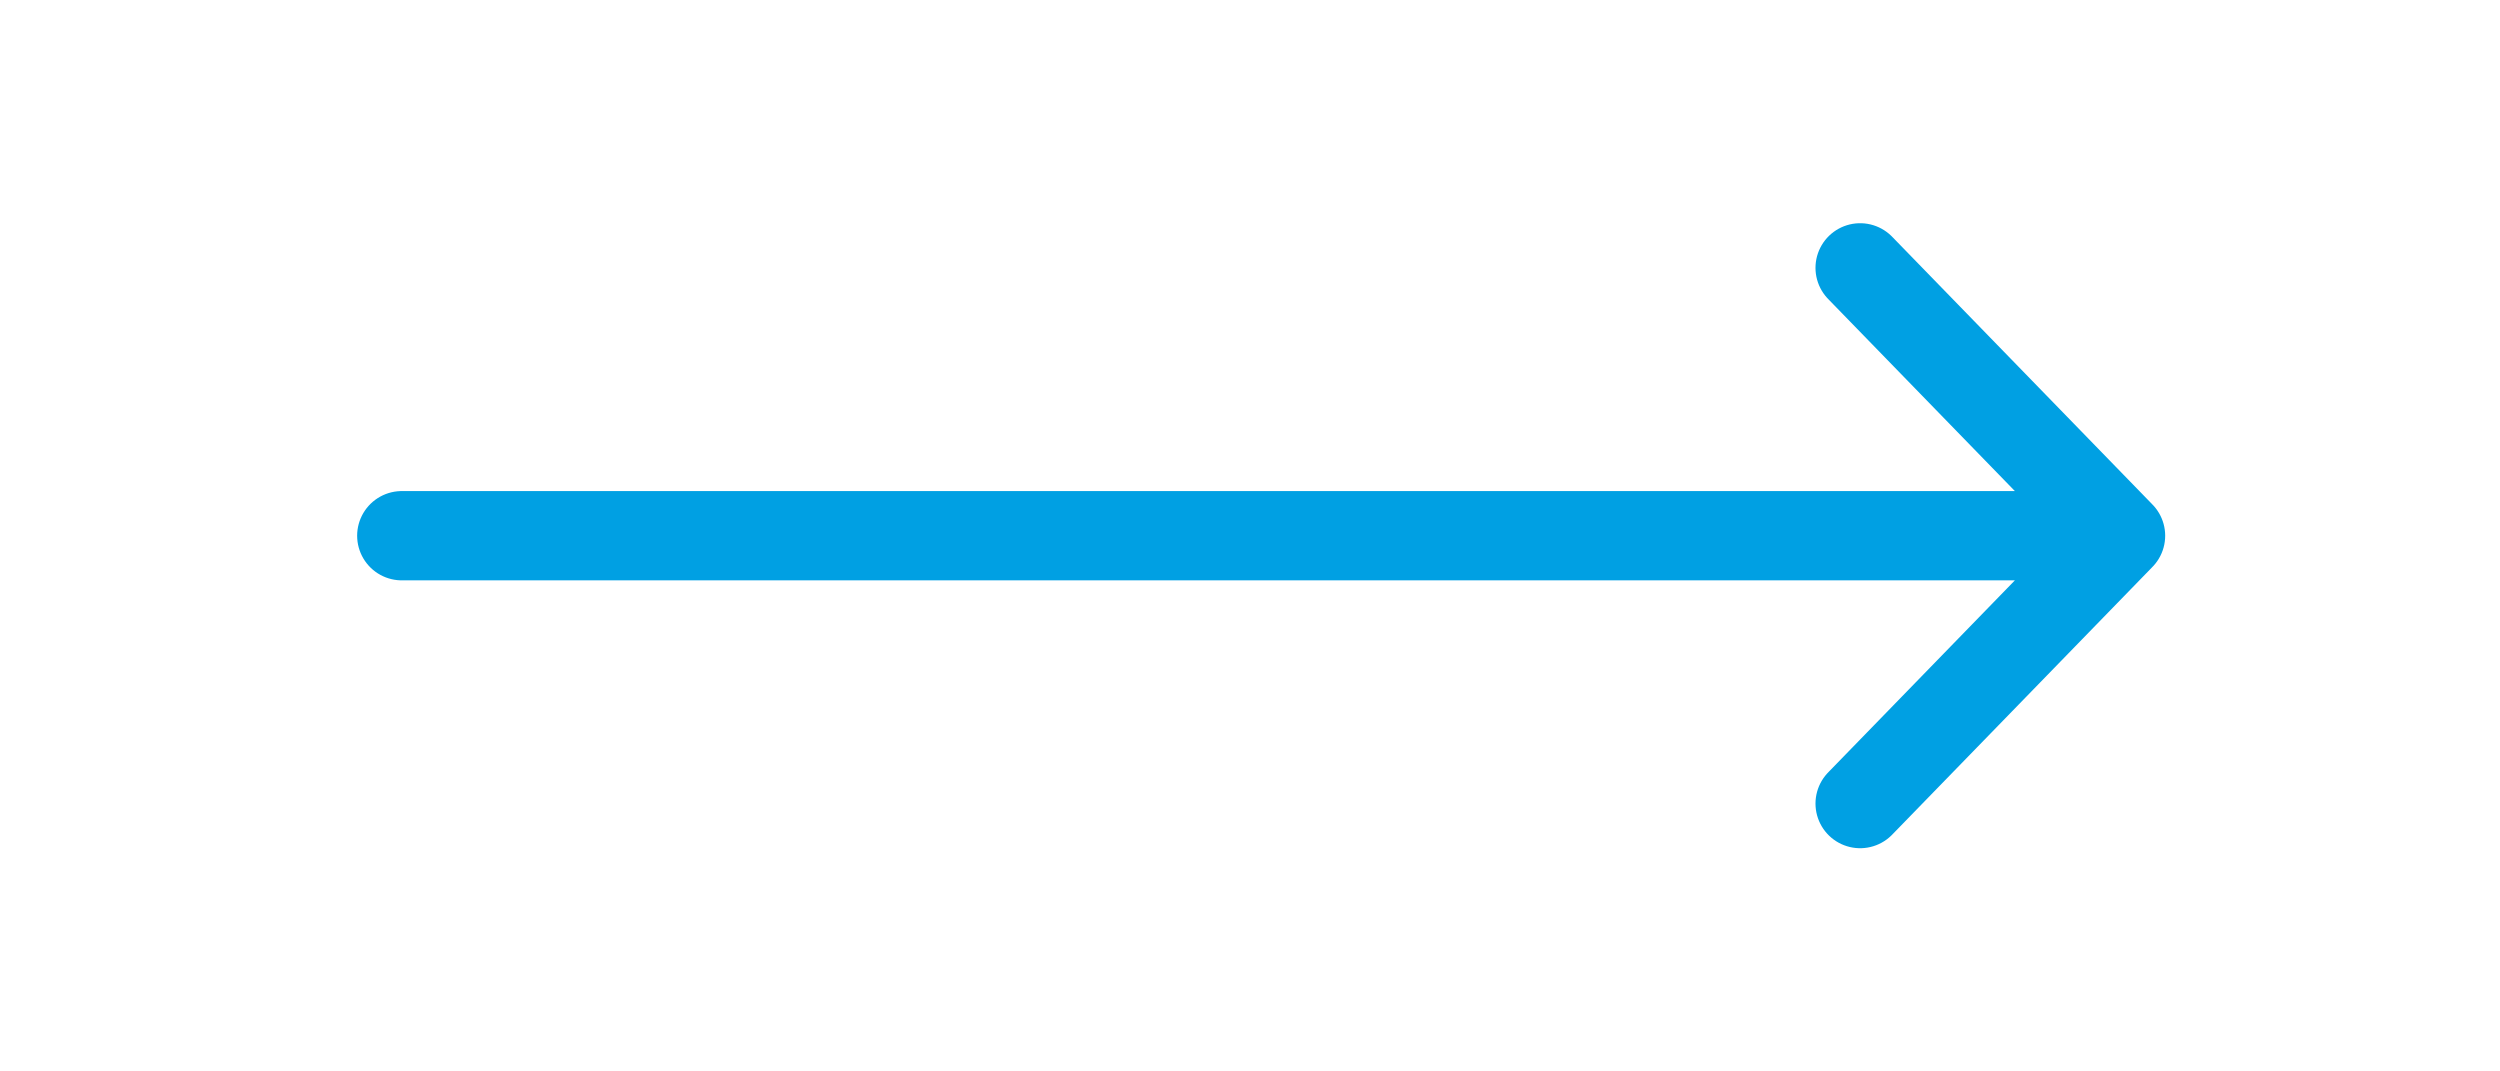 <svg width="56" height="24" viewBox="0 0 56 24" fill="none" xmlns="http://www.w3.org/2000/svg">
<g id="arrow-right">
<path id="Icon" d="M41.667 6L47.5 12M47.5 12L41.667 18M47.5 12H9" stroke="#00A0E3" stroke-width="2" stroke-linecap="round" stroke-linejoin="round"/>
</g>
</svg>
